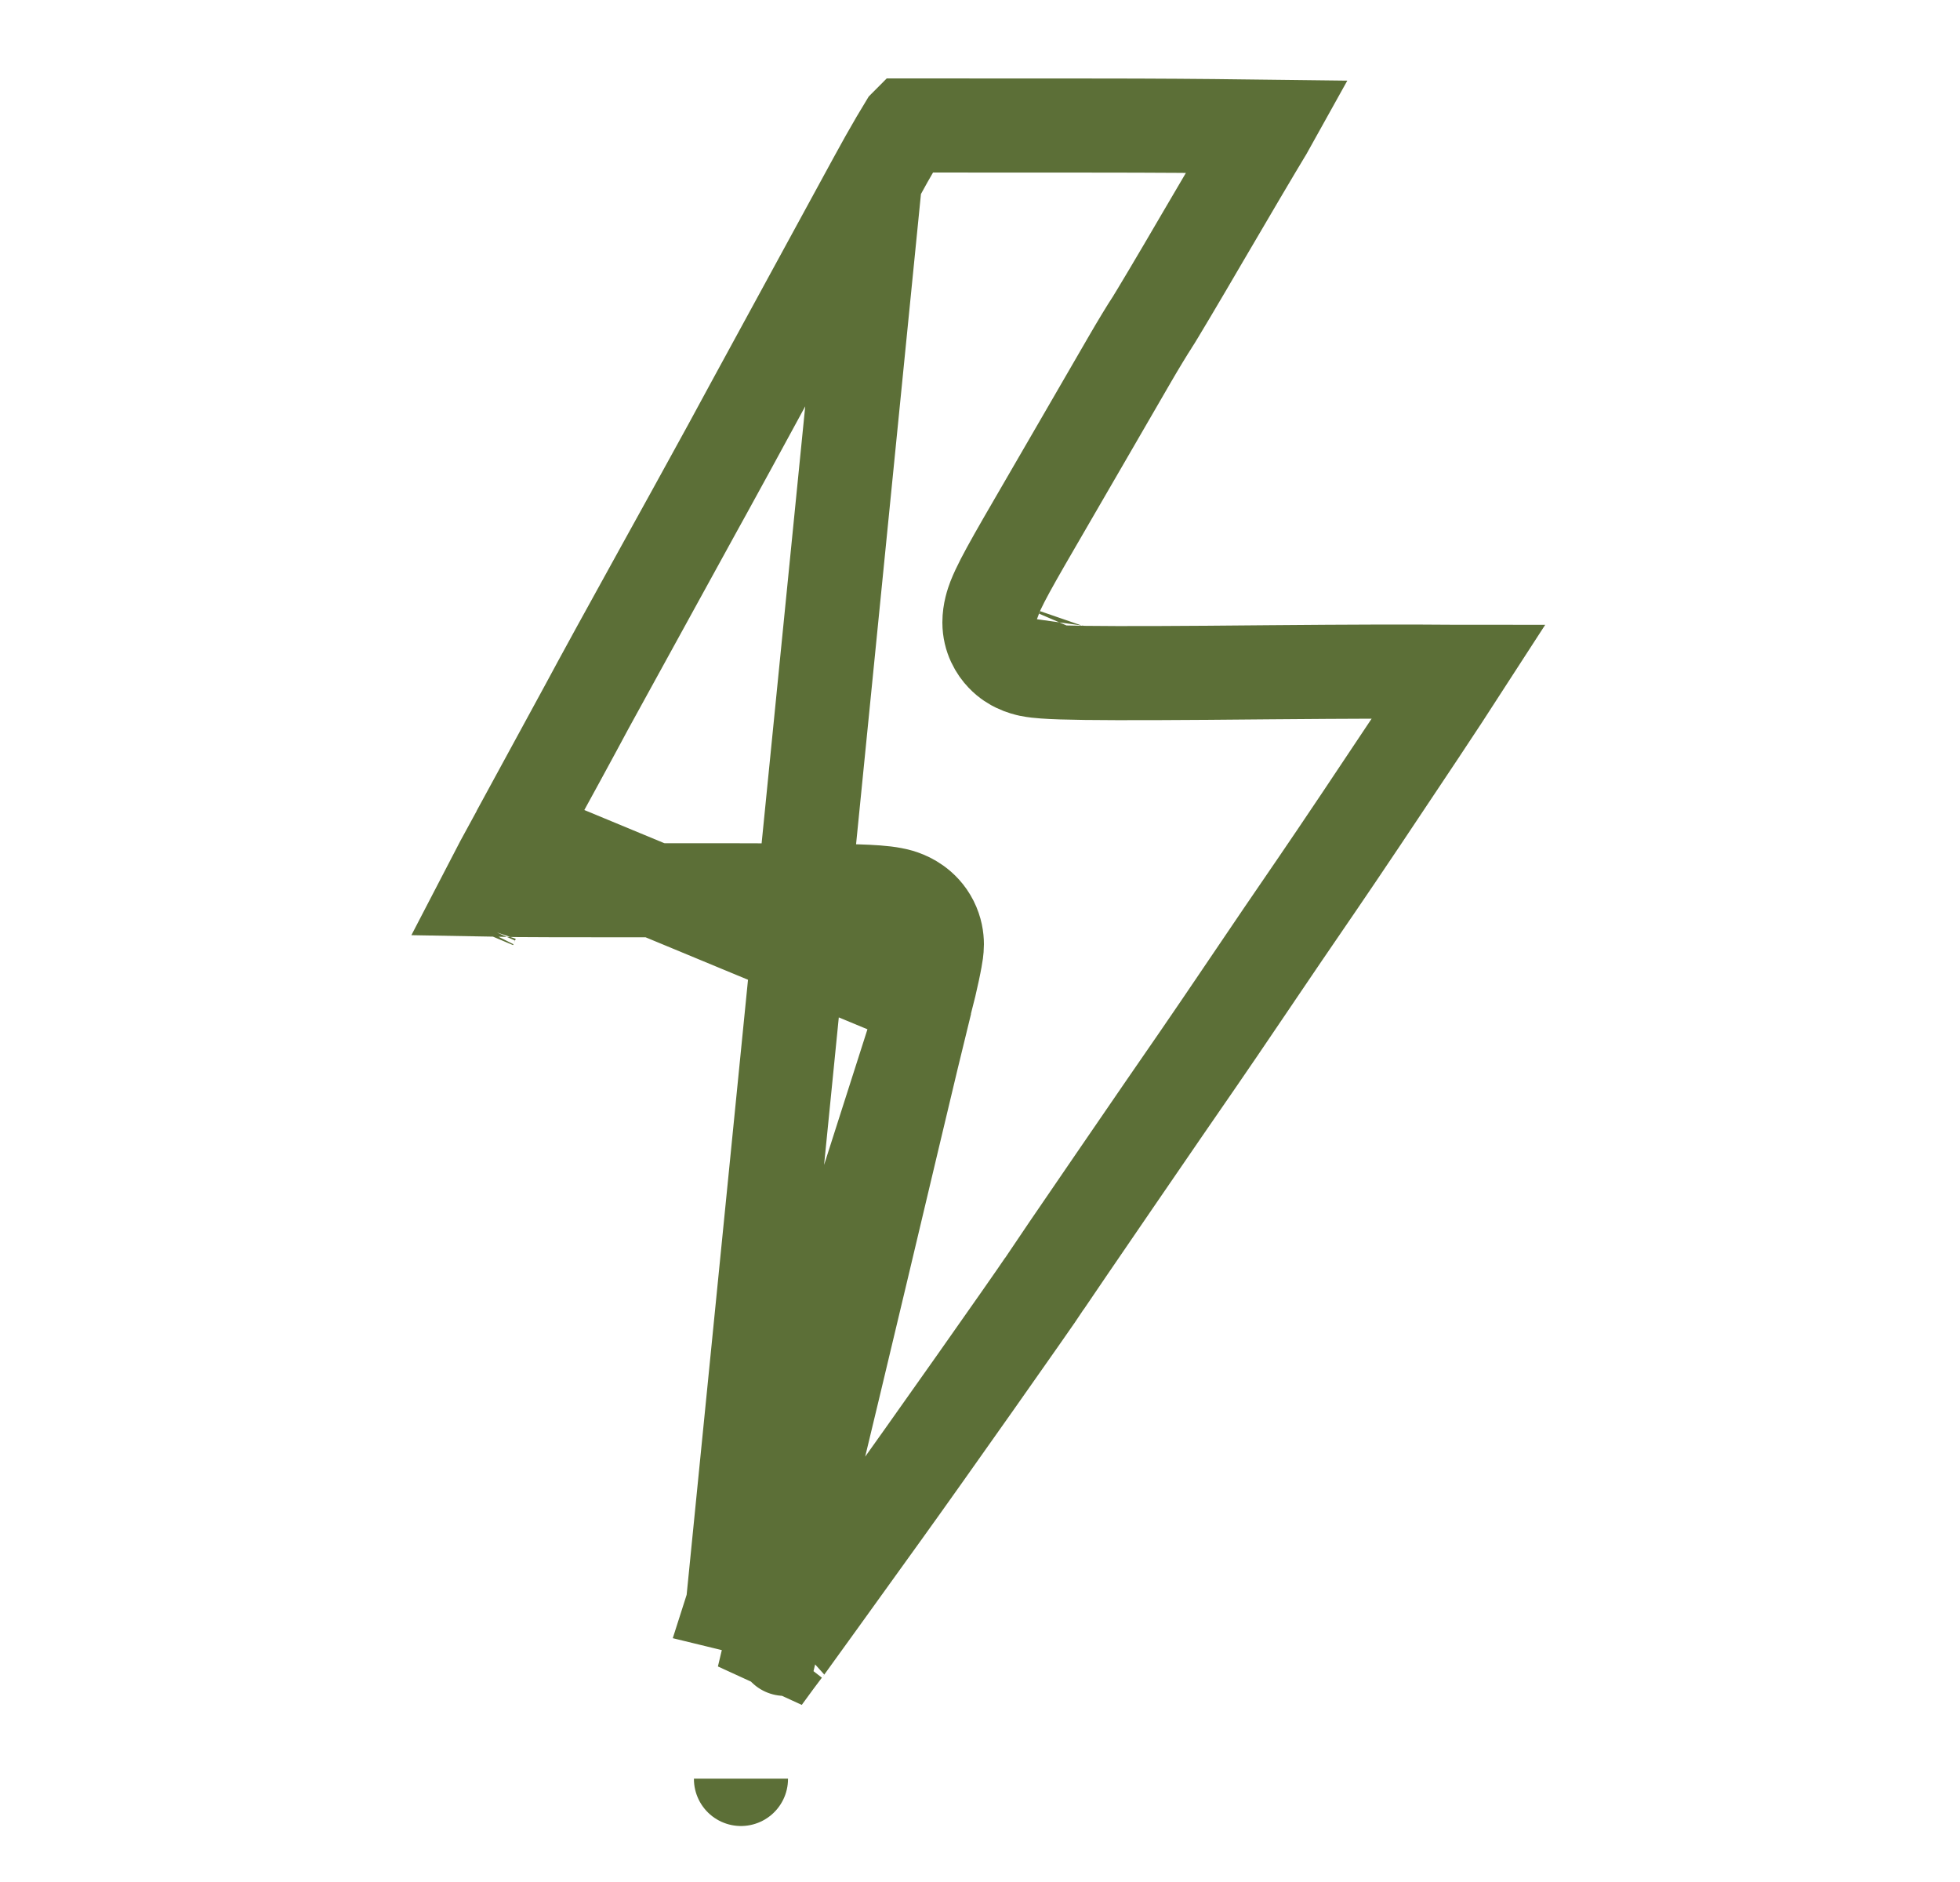 <svg width="25" height="24" viewBox="0 0 25 24" fill="none" xmlns="http://www.w3.org/2000/svg">
<path d="M11.162 2.292L11.162 2.292C10.964 2.656 10.496 3.514 10.123 4.198L11.162 2.292ZM11.162 2.292C11.258 2.115 11.359 1.936 11.444 1.791C11.487 1.718 11.524 1.656 11.554 1.607C11.556 1.605 11.557 1.602 11.559 1.6L13.963 1.601C13.963 1.601 13.963 1.601 13.963 1.601C14.707 1.601 15.389 1.606 15.887 1.613C15.991 1.614 16.087 1.616 16.173 1.617C16.168 1.626 16.162 1.635 16.157 1.643C16.022 1.865 15.655 2.487 15.34 3.026C15.184 3.294 15.032 3.552 14.913 3.752C14.853 3.852 14.803 3.937 14.764 4.001C14.745 4.033 14.729 4.058 14.717 4.078C14.704 4.1 14.699 4.107 14.699 4.107C14.639 4.197 14.511 4.409 14.412 4.58L14.182 4.977L14.182 4.977L13.824 5.595C13.656 5.885 13.373 6.372 13.196 6.678C13.003 7.01 12.872 7.24 12.789 7.401C12.748 7.481 12.711 7.558 12.683 7.629C12.66 7.69 12.62 7.803 12.62 7.937C12.62 8.133 12.712 8.276 12.789 8.356C12.858 8.429 12.93 8.468 12.966 8.485C13.04 8.521 13.106 8.535 13.132 8.541C13.196 8.554 13.264 8.56 13.32 8.564C13.439 8.573 13.612 8.578 13.841 8.581C14.305 8.587 15.051 8.584 16.186 8.573C17.255 8.564 17.998 8.562 18.483 8.567C18.527 8.567 18.568 8.568 18.607 8.568C18.49 8.749 18.329 8.995 18.105 9.332C17.627 10.052 17.042 10.925 16.805 11.27C16.564 11.62 16.161 12.213 15.909 12.586L15.909 12.587C15.657 12.96 15.375 13.373 15.283 13.506L15.283 13.506C14.945 13.992 13.435 16.197 13.322 16.368L13.322 16.369C13.186 16.576 11.784 18.566 11.273 19.275C11.273 19.275 11.273 19.275 11.273 19.275L10.454 20.413C10.339 20.573 10.23 20.724 10.147 20.838C10.106 20.895 10.071 20.943 10.046 20.978C10.029 21.001 10.018 21.015 10.013 21.022C10.009 21.027 10.008 21.028 10.01 21.027L10.009 21.027C9.954 21.098 9.855 21.232 9.741 21.389C9.799 21.143 9.863 20.876 9.929 20.601L9.349 20.46M11.162 2.292L9.349 20.46M9.304 5.703L9.304 5.703C9.224 5.852 8.841 6.547 8.455 7.244C8.068 7.942 7.633 8.736 7.488 9.008L9.304 5.703ZM9.304 5.703C9.381 5.559 9.75 4.882 10.123 4.198L9.304 5.703ZM9.349 20.46L9.929 20.601C10.411 18.618 10.812 16.94 11.391 14.499C11.549 13.83 11.735 13.058 11.804 12.783L9.349 20.46ZM13.803 8.062C13.803 8.061 13.803 8.061 13.803 8.061C13.801 8.068 13.8 8.069 13.803 8.062ZM9.451 22.686C9.451 22.687 9.451 22.685 9.451 22.682C9.451 22.685 9.451 22.686 9.451 22.686ZM6.223 11.345C6.329 11.14 6.463 10.889 6.606 10.628L11.804 12.783C11.841 12.638 11.874 12.494 11.899 12.378C11.911 12.321 11.922 12.267 11.93 12.221L11.931 12.217C11.936 12.19 11.95 12.113 11.95 12.042C11.95 11.966 11.936 11.864 11.882 11.757C11.828 11.65 11.752 11.575 11.681 11.525C11.562 11.44 11.437 11.414 11.388 11.405C11.271 11.382 11.114 11.373 10.927 11.367C10.53 11.355 9.803 11.353 8.492 11.353C7.309 11.353 6.626 11.353 6.223 11.345ZM6.013 11.773C6.011 11.777 6.01 11.78 6.01 11.78C6.01 11.78 6.011 11.778 6.013 11.773ZM6.606 10.628C6.942 10.017 7.339 9.288 7.488 9.008L6.606 10.628Z" stroke="#5C6F37" stroke-width="1.2"/>
</svg>
